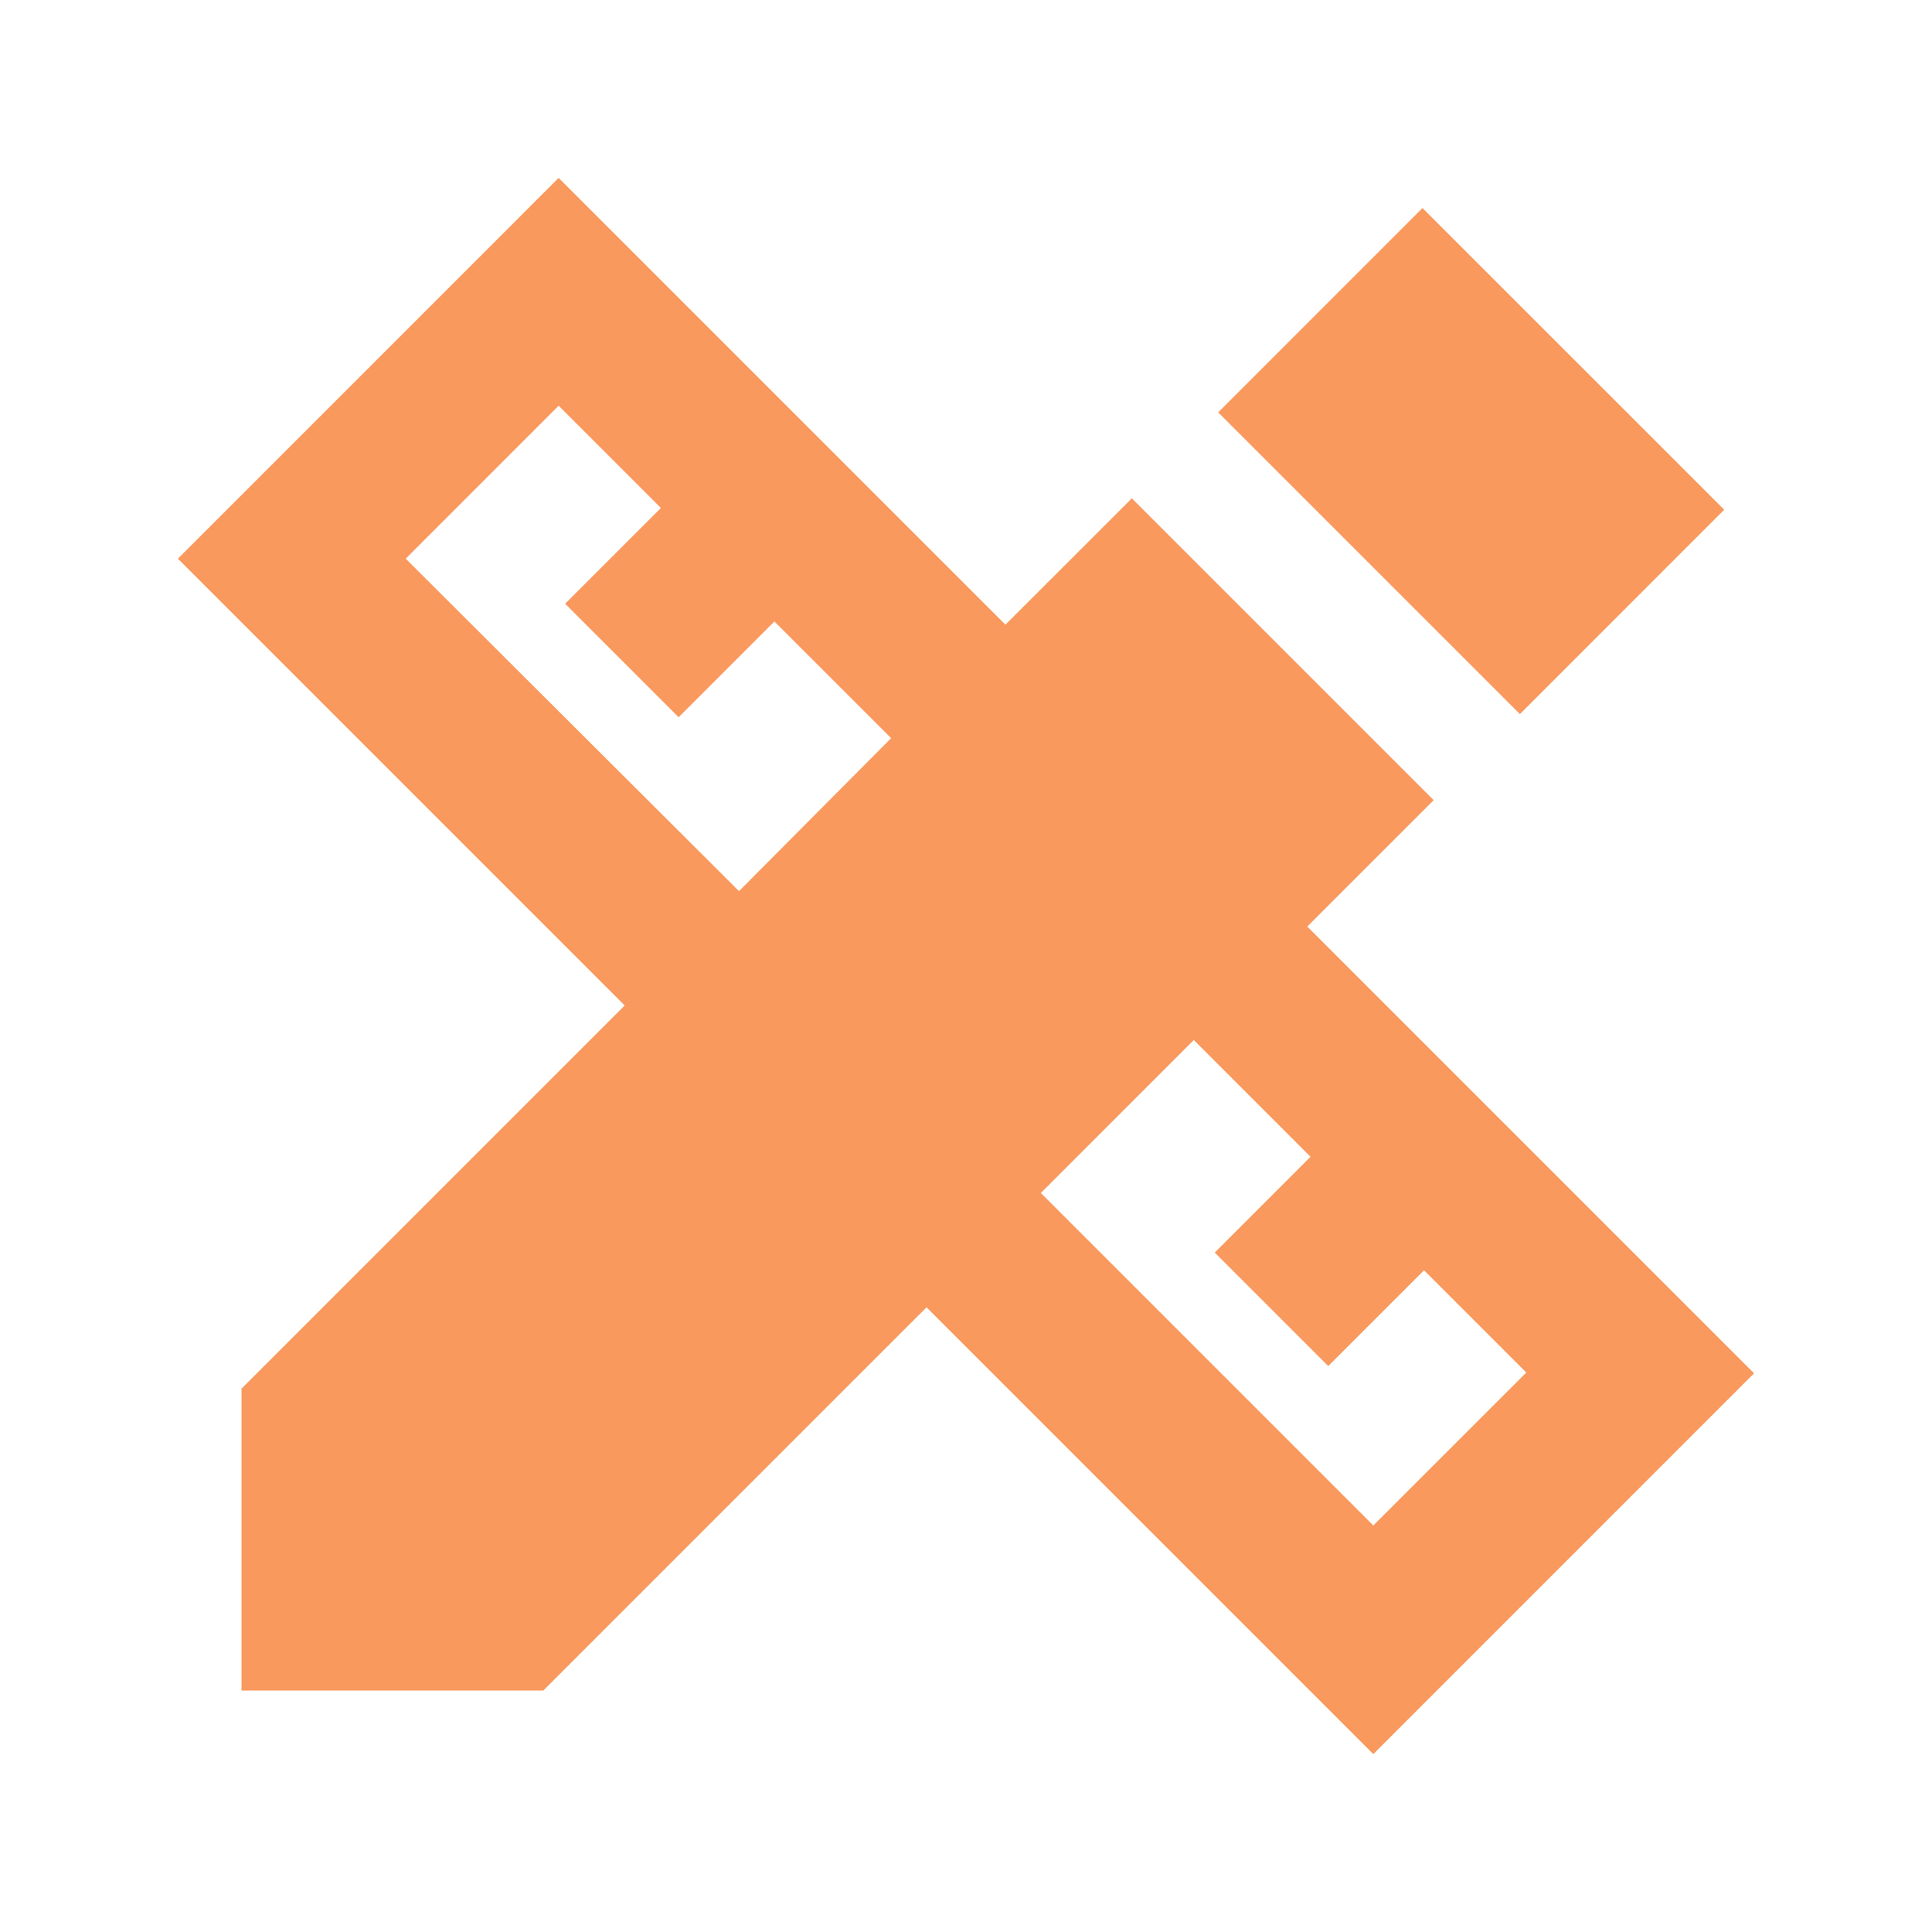 <svg xmlns="http://www.w3.org/2000/svg" width="40" height="40" viewBox="0 0 40 40" fill="none"><path d="M36.316 28.433L27.066 19.183L29.683 16.567L23.433 10.317L20.816 12.933L11.566 3.683L3.683 11.567L12.933 20.817L5 28.75V35H11.25L19.183 27.067L28.433 36.317L36.316 28.433V28.433ZM15.3 18.45L8.4 11.567L11.566 8.4L13.683 10.517L11.7 12.5L14.05 14.85L16.033 12.867L18.45 15.283L15.3 18.45V18.45ZM21.55 24.7L24.716 21.533L27.133 23.95L25.15 25.933L27.5 28.283L29.483 26.3L31.6 28.417L28.433 31.583L21.55 24.7V24.7ZM25.221 8.538L29.451 4.307L35.698 10.553L31.468 14.785L25.221 8.538Z" fill="#F9995D"></path></svg>